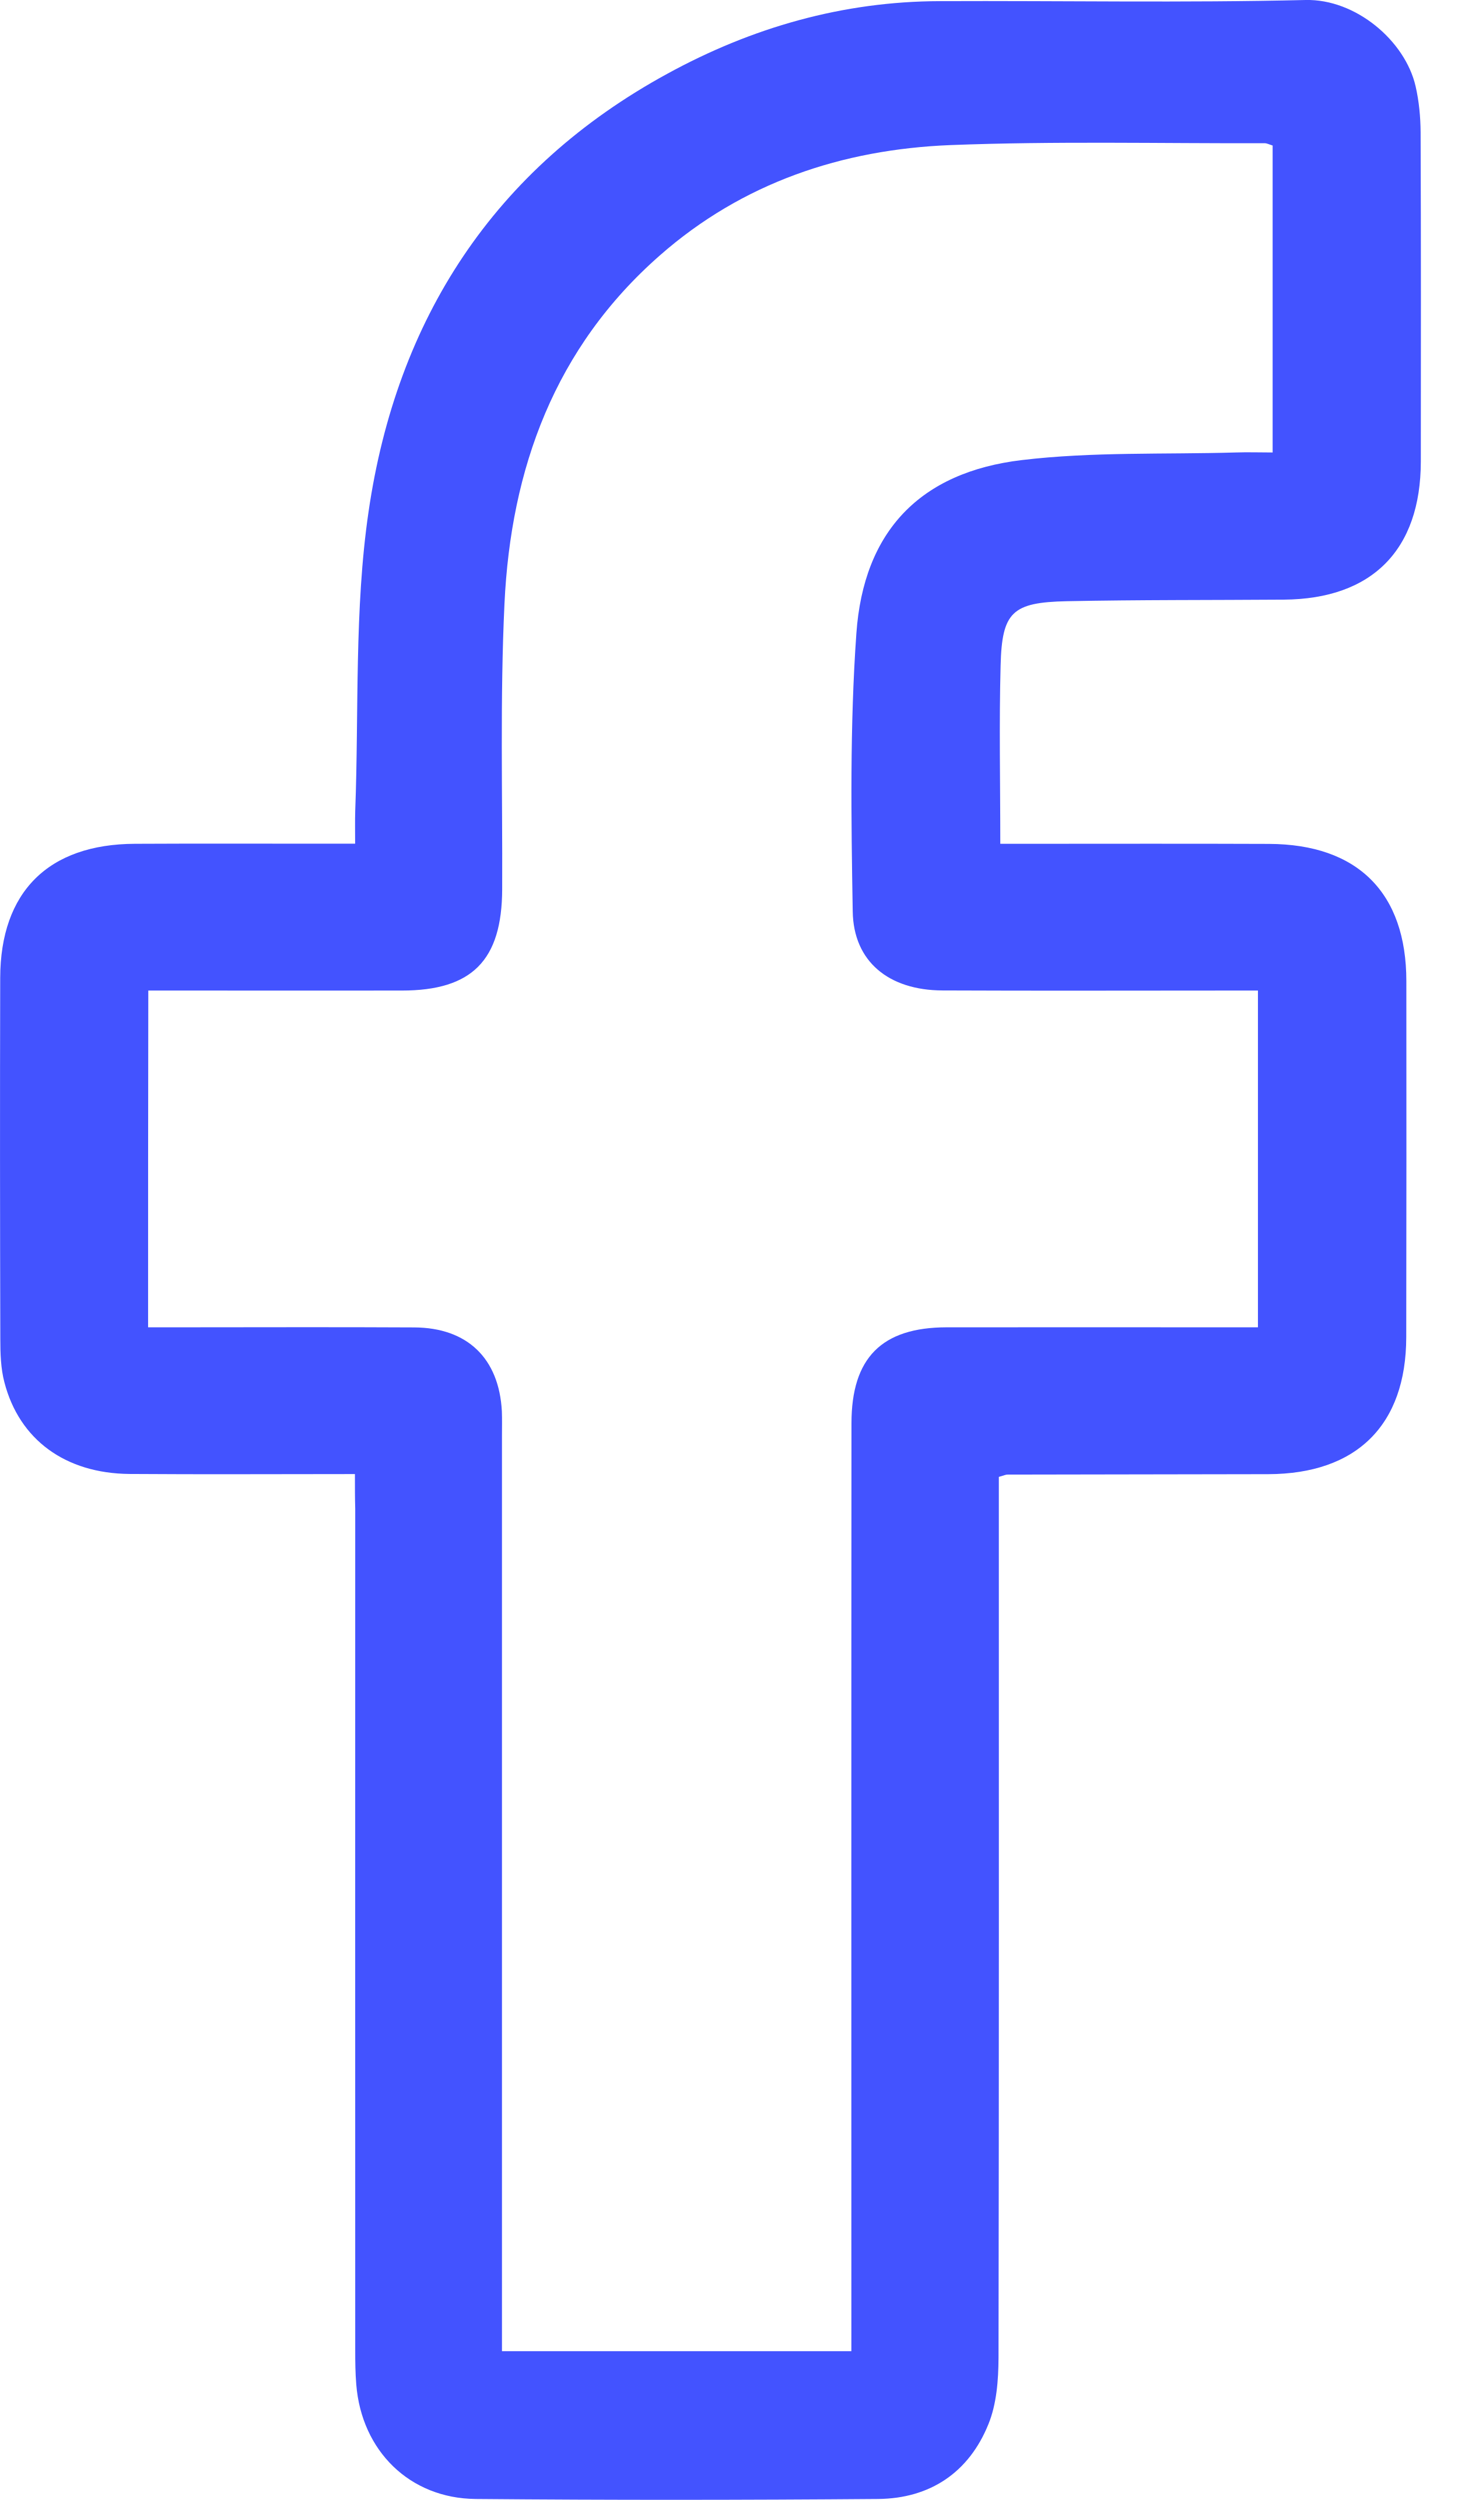 <svg width="14" height="24" viewBox="0 0 14 24" fill="none" xmlns="http://www.w3.org/2000/svg">
<path d="M3.408 14.152C2.664 14.152 1.953 14.156 1.244 14.151C0.629 14.146 0.185 13.823 0.042 13.27C0.007 13.137 0.003 12.993 0.003 12.853C-0 11.699 -0.001 10.543 0.002 9.388C0.004 8.562 0.465 8.104 1.296 8.101C1.905 8.098 2.514 8.1 3.123 8.1C3.207 8.1 3.291 8.1 3.41 8.1C3.41 7.979 3.408 7.881 3.411 7.783C3.447 6.825 3.401 5.854 3.539 4.912C3.808 3.067 4.74 1.618 6.408 0.708C7.219 0.264 8.092 0.013 9.025 0.011C10.196 0.006 11.367 0.028 12.537 0C13.017 -0.011 13.493 0.391 13.593 0.829C13.626 0.973 13.64 1.123 13.641 1.27C13.645 2.324 13.644 3.377 13.643 4.431C13.642 5.281 13.174 5.751 12.327 5.757C11.633 5.762 10.938 5.758 10.244 5.772C9.719 5.783 9.621 5.876 9.608 6.389C9.593 6.949 9.605 7.509 9.605 8.101C9.701 8.101 9.784 8.101 9.867 8.101C10.64 8.101 11.413 8.099 12.185 8.102C13.037 8.105 13.504 8.572 13.504 9.419C13.505 10.558 13.505 11.698 13.503 12.838C13.502 13.681 13.027 14.151 12.177 14.153C11.343 14.155 10.507 14.155 9.672 14.157C9.657 14.157 9.642 14.165 9.591 14.179C9.591 14.266 9.591 14.365 9.591 14.463C9.591 17.188 9.593 19.912 9.588 22.636C9.587 22.851 9.57 23.081 9.49 23.276C9.303 23.737 8.931 23.987 8.432 23.992C7.144 24.002 5.857 24.003 4.568 23.992C3.933 23.986 3.472 23.529 3.421 22.893C3.412 22.784 3.411 22.675 3.411 22.566C3.41 19.873 3.411 17.179 3.411 14.486C3.408 14.385 3.408 14.285 3.408 14.152ZM1.422 12.743C1.537 12.743 1.623 12.743 1.707 12.743C2.464 12.743 3.221 12.74 3.978 12.744C4.489 12.747 4.792 13.042 4.819 13.549C4.822 13.626 4.82 13.705 4.82 13.783C4.82 16.616 4.82 19.45 4.82 22.284C4.82 22.38 4.82 22.478 4.82 22.573C5.959 22.573 7.056 22.573 8.175 22.573C8.175 22.459 8.175 22.36 8.175 22.259C8.175 19.394 8.174 16.53 8.176 13.665C8.176 13.036 8.467 12.744 9.09 12.743C10.004 12.742 10.916 12.743 11.83 12.743C11.912 12.743 11.995 12.743 12.079 12.743C12.079 11.649 12.079 10.591 12.079 9.51C11.981 9.51 11.896 9.51 11.812 9.51C10.891 9.51 9.97 9.513 9.049 9.509C8.536 9.507 8.195 9.233 8.188 8.75C8.173 7.86 8.16 6.967 8.223 6.082C8.292 5.099 8.836 4.533 9.812 4.417C10.49 4.336 11.181 4.364 11.866 4.344C11.982 4.34 12.096 4.344 12.22 4.344C12.22 3.341 12.22 2.37 12.22 1.397C12.187 1.387 12.165 1.375 12.144 1.375C11.136 1.378 10.129 1.354 9.124 1.393C8.086 1.435 7.13 1.754 6.335 2.453C5.327 3.338 4.905 4.498 4.844 5.797C4.801 6.709 4.826 7.623 4.822 8.537C4.82 9.219 4.534 9.51 3.858 9.51C3.211 9.511 2.562 9.51 1.915 9.51C1.754 9.51 1.593 9.51 1.424 9.51C1.422 10.599 1.422 11.657 1.422 12.743Z" fill="#4353FF"/>
</svg>
